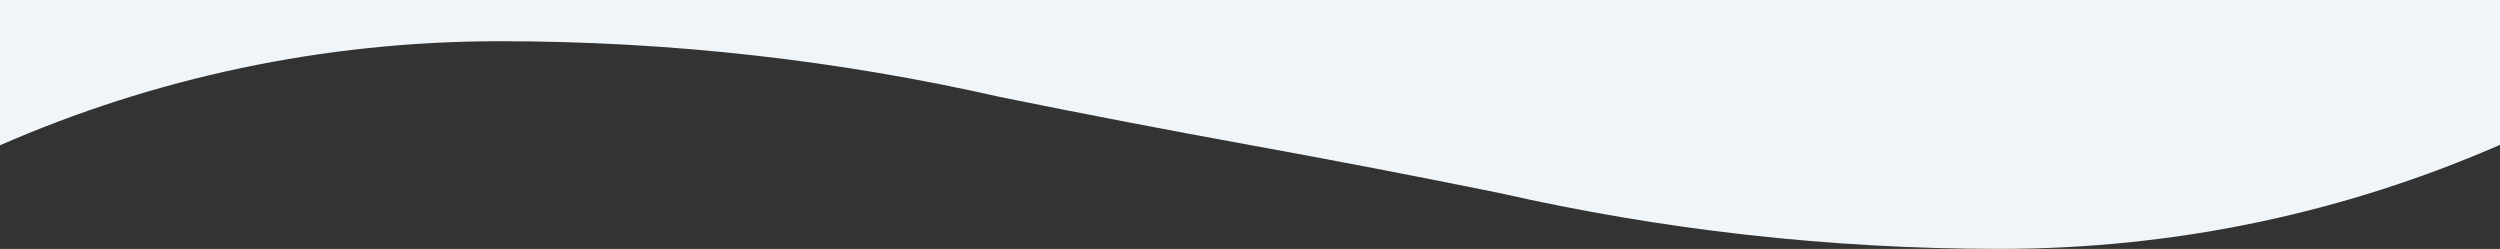 <svg preserveAspectRatio="none" xmlns="http://www.w3.org/2000/svg" width="1366" height="136"><rect width="100%" height="100%" fill="#333333" stroke="none"/><path d="M0 0v79.38c83.66-36.56 176.05-56.86 273.19-56.86 93.9 0 185.34 10.53 273.21 30.46 45.37 9.21 90.91 17.97 136.6 26.27 45.69 8.31 91.23 17.07 136.6 26.28 87.87 19.94 179.31 30.47 273.21 30.46 97.14 0 189.53-20.3 273.19-56.85V0H0z" fill="#eff5f8"/></svg>
